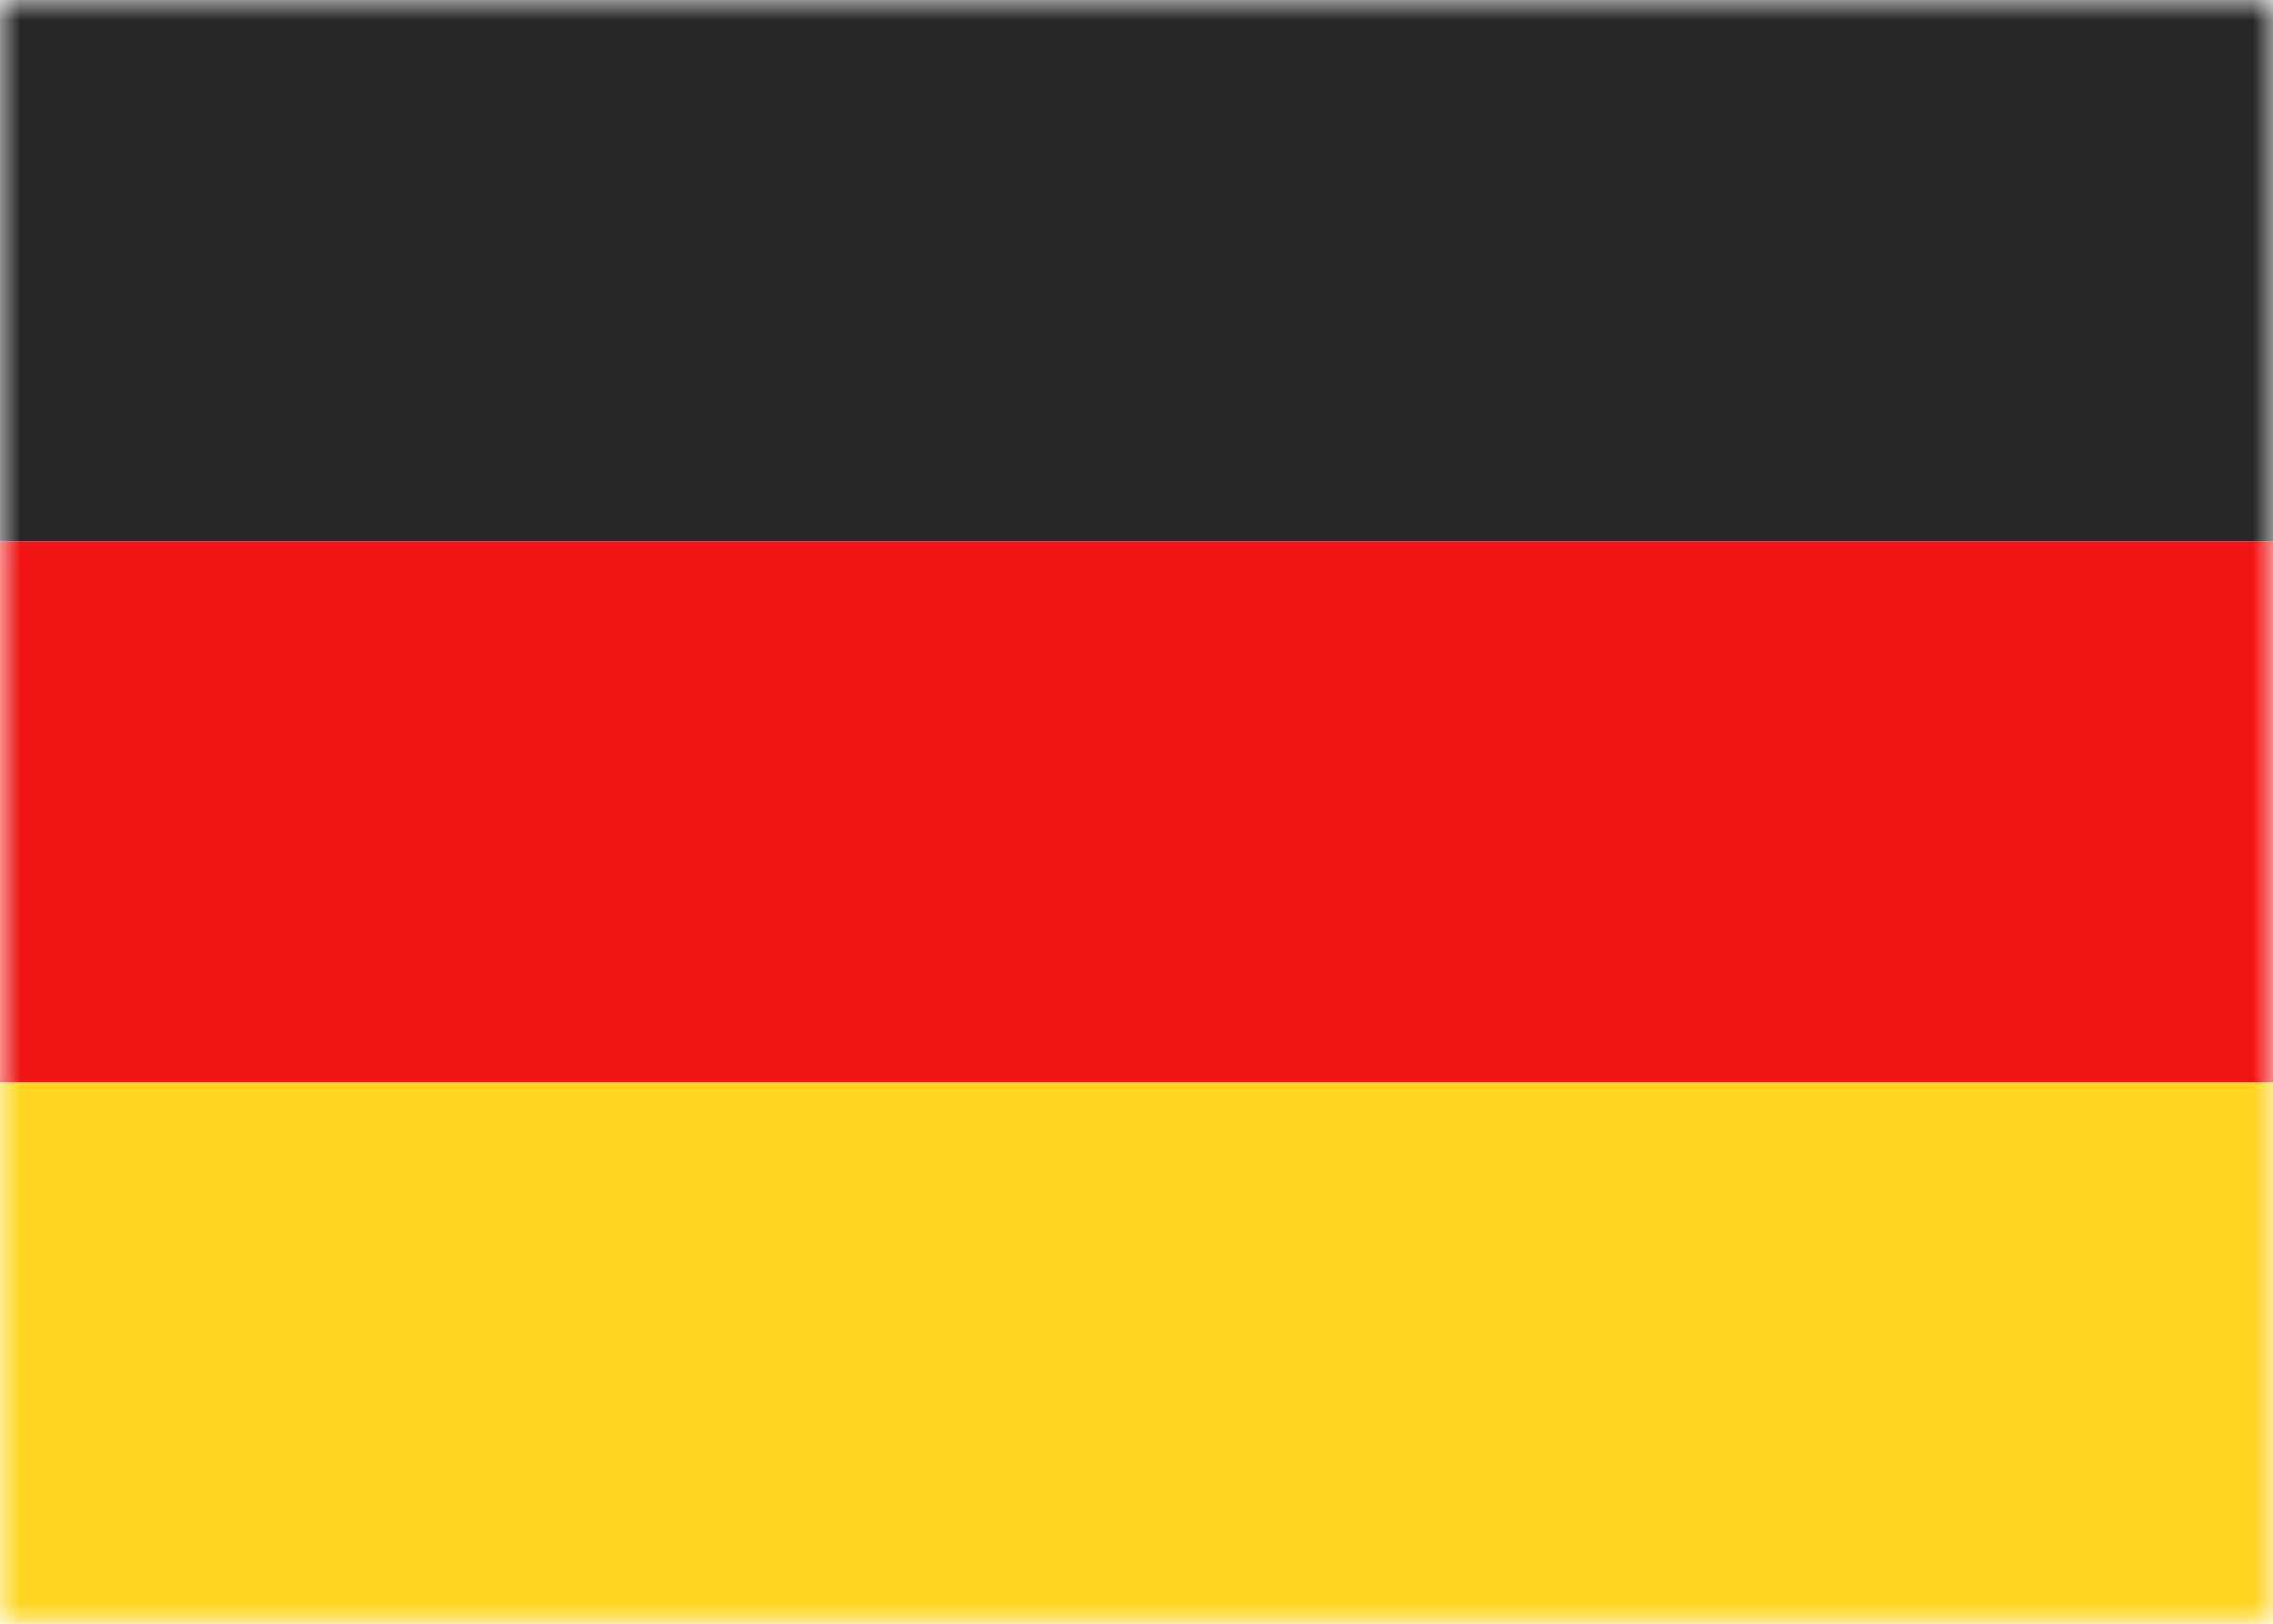 <svg width="56" height="40" viewBox="0 0 56 40" fill="none" xmlns="http://www.w3.org/2000/svg">
<rect width="56" height="40" fill="white"/>
<mask id="mask0_204_1949" style="mask-type:luminance" maskUnits="userSpaceOnUse" x="0" y="0" width="56" height="40">
<rect width="56" height="40" fill="white"/>
</mask>
<g mask="url(#mask0_204_1949)">
<path fill-rule="evenodd" clip-rule="evenodd" d="M0 13.333H56V0H0V13.333Z" fill="#262626"/>
<g filter="url(#filter0_d_204_1949)">
<path fill-rule="evenodd" clip-rule="evenodd" d="M0 26.667H56V13.333H0V26.667Z" fill="#F01515"/>
</g>
<g filter="url(#filter1_d_204_1949)">
<path fill-rule="evenodd" clip-rule="evenodd" d="M0 40H56V26.667H0V40Z" fill="#FFD521"/>
</g>
</g>
<defs>
<filter id="filter0_d_204_1949" x="0" y="13.333" width="56" height="13.333" filterUnits="userSpaceOnUse" color-interpolation-filters="sRGB">
<feFlood flood-opacity="0" result="BackgroundImageFix"/>
<feColorMatrix in="SourceAlpha" type="matrix" values="0 0 0 0 0 0 0 0 0 0 0 0 0 0 0 0 0 0 127 0" result="hardAlpha"/>
<feOffset/>
<feColorMatrix type="matrix" values="0 0 0 0 0 0 0 0 0 0 0 0 0 0 0 0 0 0 0.06 0"/>
<feBlend mode="normal" in2="BackgroundImageFix" result="effect1_dropShadow_204_1949"/>
<feBlend mode="normal" in="SourceGraphic" in2="effect1_dropShadow_204_1949" result="shape"/>
</filter>
<filter id="filter1_d_204_1949" x="0" y="26.667" width="56" height="13.333" filterUnits="userSpaceOnUse" color-interpolation-filters="sRGB">
<feFlood flood-opacity="0" result="BackgroundImageFix"/>
<feColorMatrix in="SourceAlpha" type="matrix" values="0 0 0 0 0 0 0 0 0 0 0 0 0 0 0 0 0 0 127 0" result="hardAlpha"/>
<feOffset/>
<feColorMatrix type="matrix" values="0 0 0 0 0 0 0 0 0 0 0 0 0 0 0 0 0 0 0.06 0"/>
<feBlend mode="normal" in2="BackgroundImageFix" result="effect1_dropShadow_204_1949"/>
<feBlend mode="normal" in="SourceGraphic" in2="effect1_dropShadow_204_1949" result="shape"/>
</filter>
</defs>
</svg>
